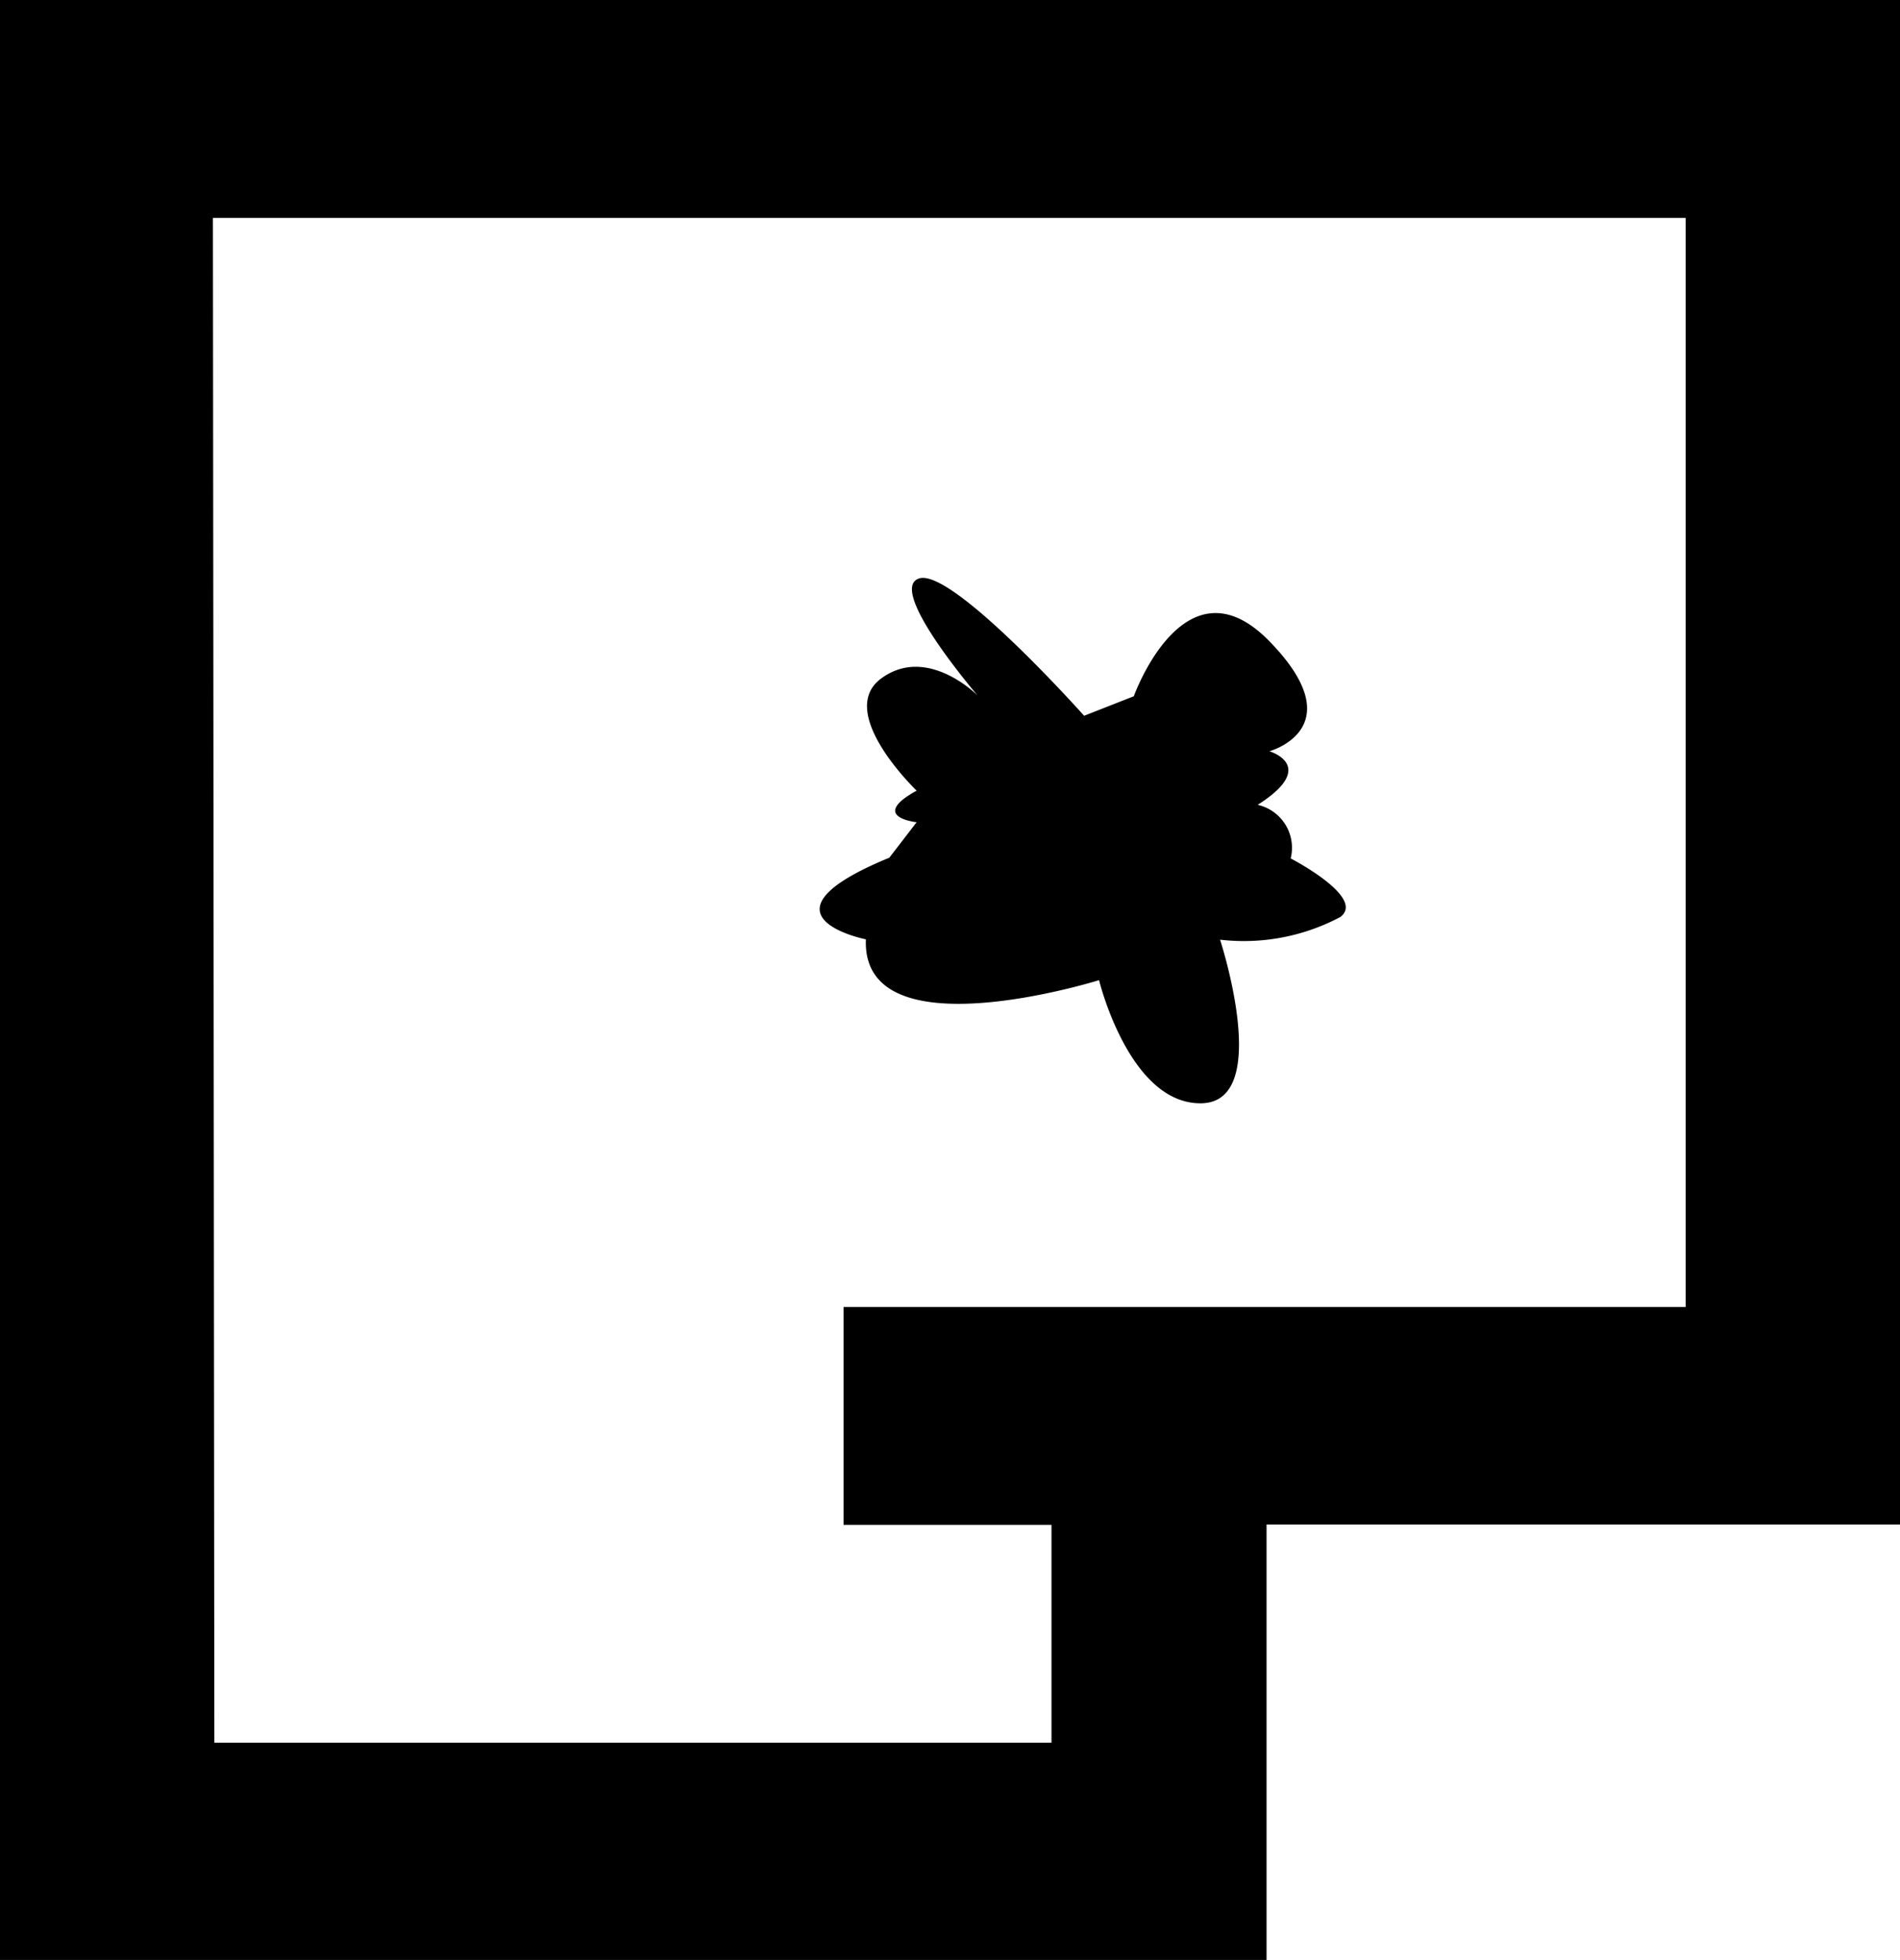 <?xml version="1.0" encoding="utf-8"?>
<svg xmlns="http://www.w3.org/2000/svg" id="Livello_1" data-name="Livello 1" viewBox="0 0 53.54 55.23">
  <title>logo-small</title>
  <g>
    <path id="Fill-1" d="M.23.38V55.62H35.92V43.34H53.77V.38Zm6,6.14H47.73V37.21H24v6.14h5.86v6.14H6.27Z" transform="translate(-0.23 -0.38)"/>
    <path id="Fill-2" d="M32.18,20S33.61,16,36,18.45s0,3.1,0,3.1,1.4.41-.33,1.51a1.24,1.24,0,0,1,.93,1.51s2.13,1.1,1.4,1.65a5.79,5.79,0,0,1-3.39.64s1.5,4.58-.53,4.61S31.2,28,31.2,28s-6.7,2.1-6.57-1.15c0,0-3.33-.66.66-2.3l.77-1s-1.36-.14,0-.89c0,0-2.3-2.2-1-3.16s2.72.48,2.72.48-2.58-3-1.65-3.3,4.65,3.87,4.65,3.87Z" transform="translate(-0.23 -0.38)"/>
  </g>
</svg>